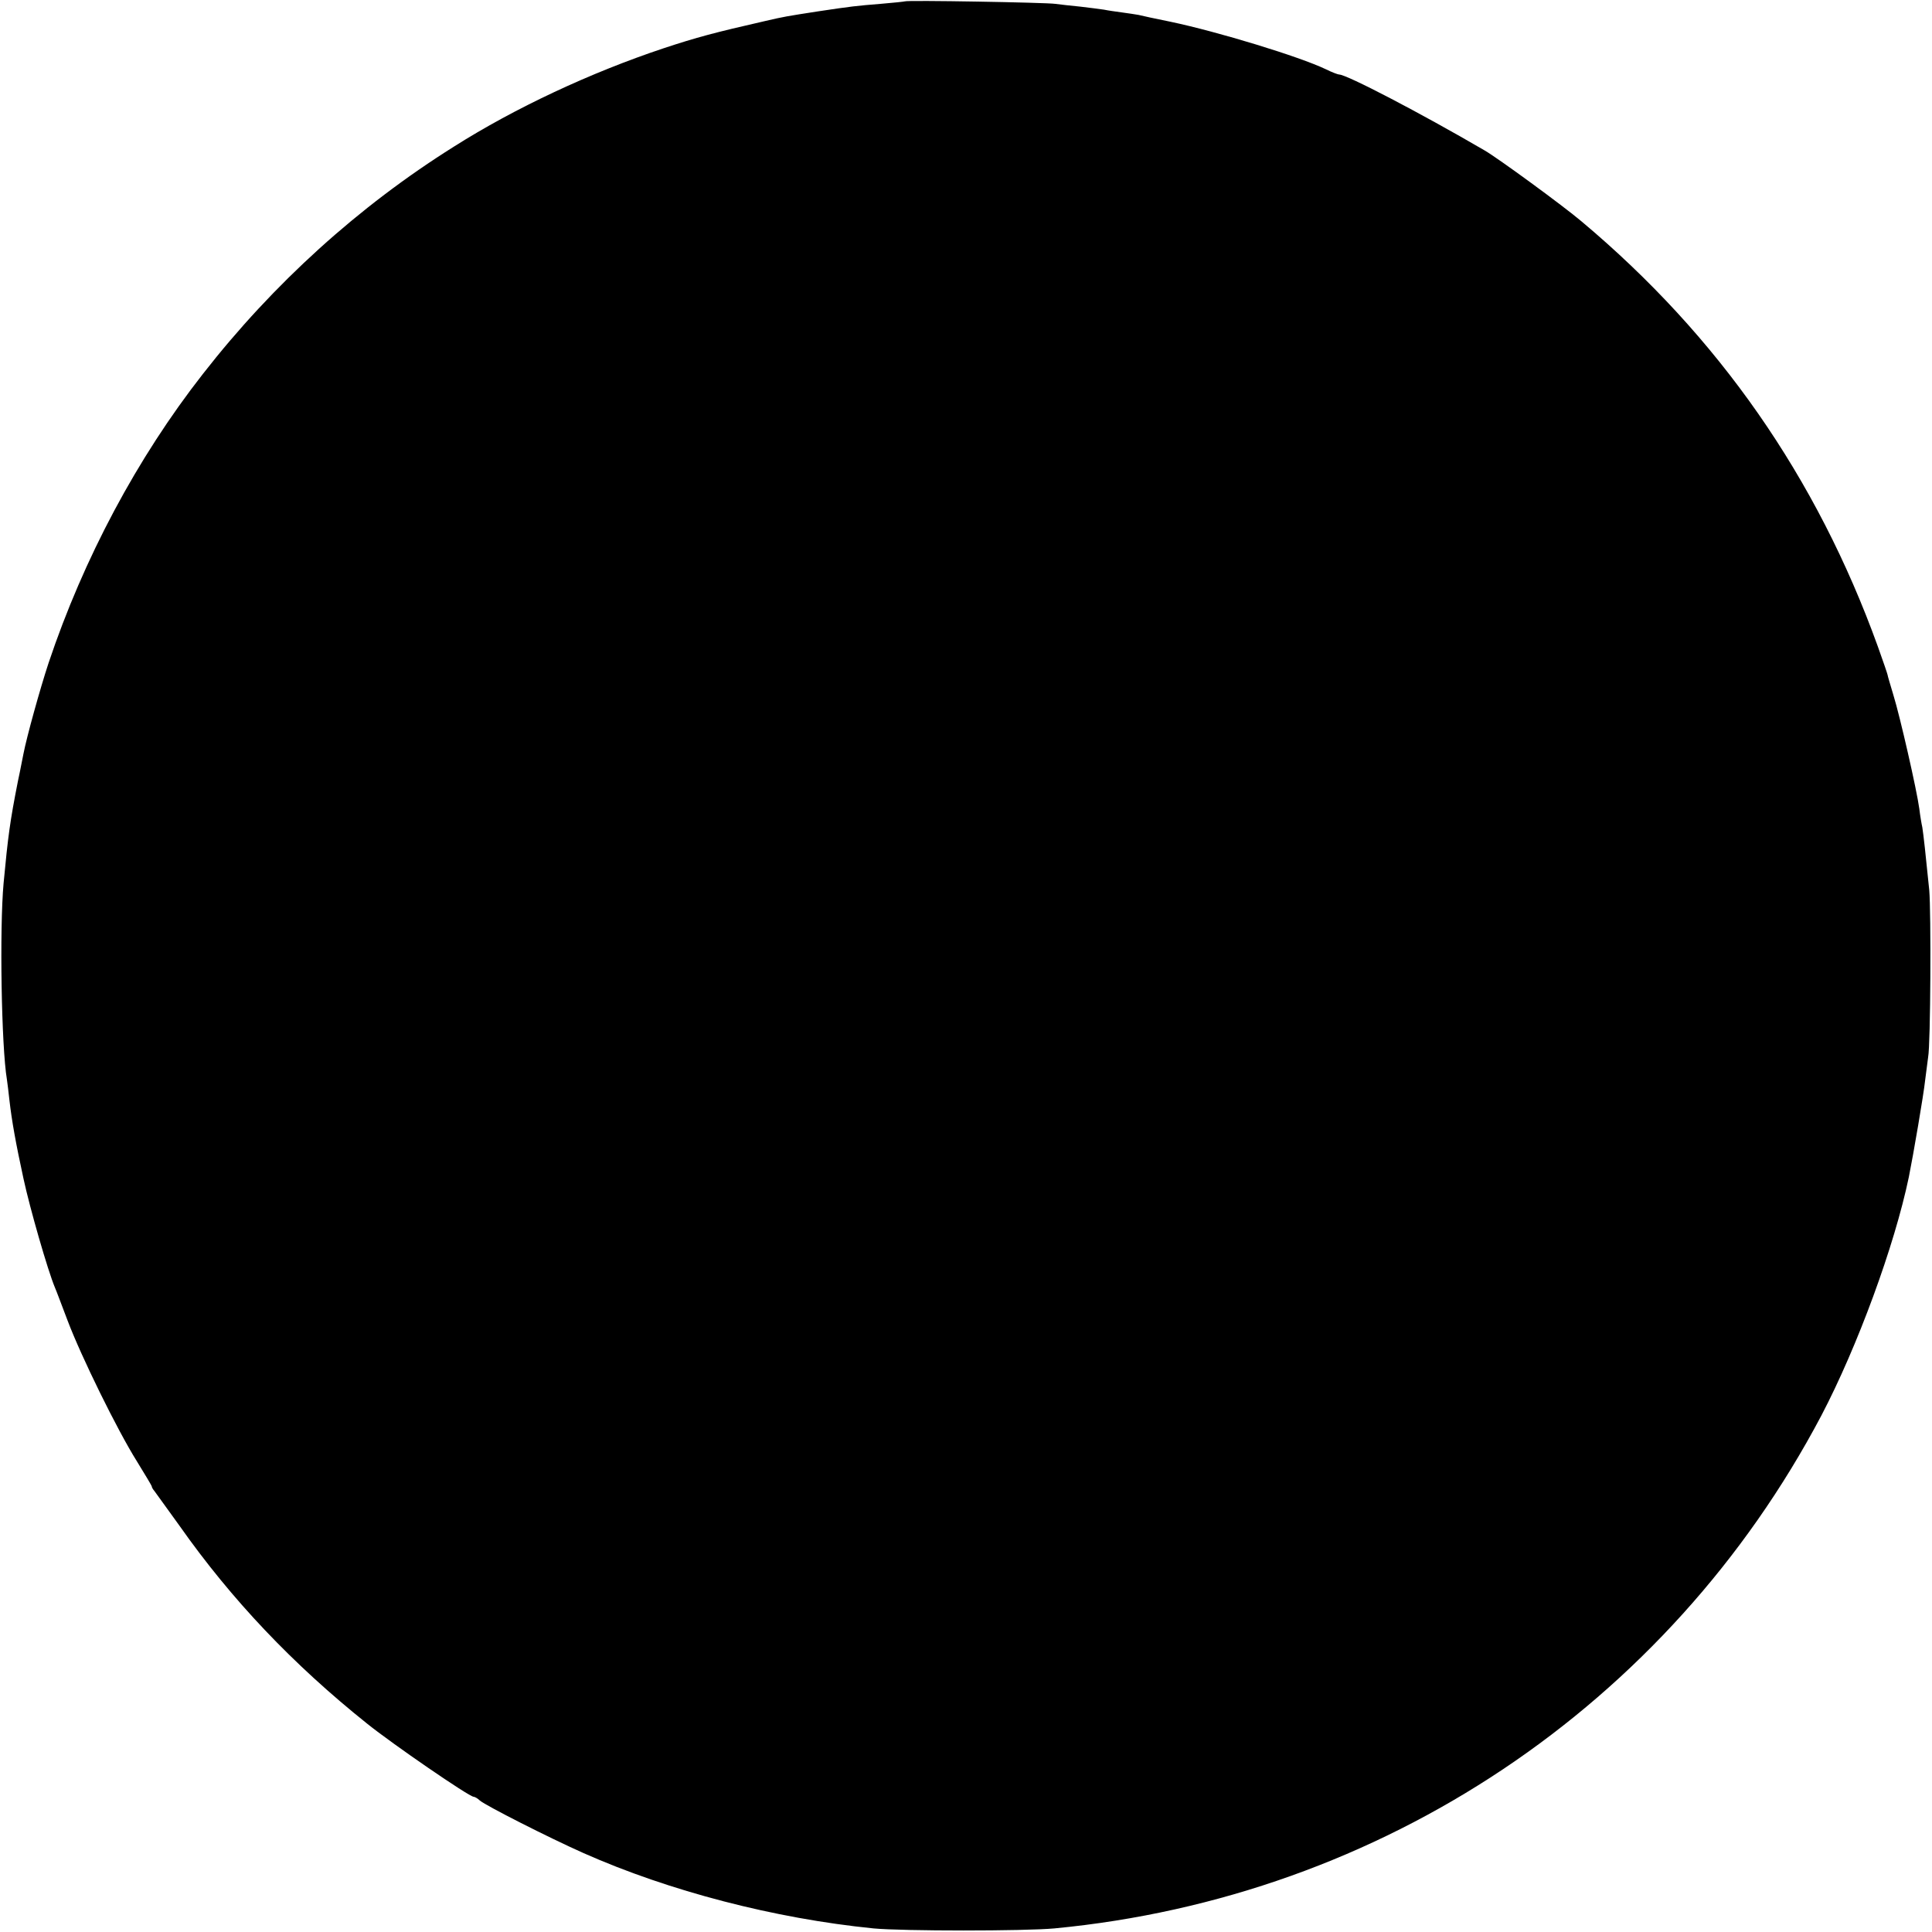 <?xml version="1.0" standalone="no"?>
<!DOCTYPE svg PUBLIC "-//W3C//DTD SVG 20010904//EN"
 "http://www.w3.org/TR/2001/REC-SVG-20010904/DTD/svg10.dtd">
<svg version="1.0" xmlns="http://www.w3.org/2000/svg"
 width="700pt" height="700pt" viewBox="0 0 700 700"
 preserveAspectRatio="xMidYMid meet">
<g transform="translate(0,700) scale(0.1,-0.1)"
fill="#000000" stroke="none">
<path d="M3278 6995 c-2 -1 -41 -5 -88 -9 -87 -7 -105 -9 -225 -27 -116 -18
-123 -19 -192 -35 -184 -42 -248 -59 -369 -99 -264 -88 -538 -216 -759 -356
-346 -217 -655 -497 -910 -824 -238 -304 -432 -668 -559 -1047 -31 -94 -79
-267 -91 -329 -3 -13 -11 -58 -20 -99 -29 -147 -36 -200 -52 -370 -15 -165 -8
-592 12 -711 2 -13 6 -46 9 -74 9 -78 23 -156 51 -285 23 -107 88 -333 114
-395 5 -11 25 -65 46 -120 50 -132 181 -398 250 -508 30 -49 55 -90 55 -93 0
-3 4 -10 10 -17 5 -7 46 -64 91 -126 188 -267 410 -501 679 -716 92 -74 370
-265 386 -265 4 0 15 -6 23 -14 23 -19 247 -133 375 -190 311 -138 692 -237
1051 -273 105 -10 547 -10 655 0 1187 113 2224 807 2779 1858 131 250 265 615
317 864 16 79 54 301 59 350 4 33 9 71 11 85 9 47 11 525 4 605 -13 130 -21
202 -25 227 -3 13 -8 43 -11 68 -9 67 -70 335 -94 412 -11 37 -21 70 -21 73 0
2 -16 49 -35 102 -222 615 -578 1125 -1074 1541 -66 56 -304 230 -351 257
-235 137 -500 275 -527 275 -4 0 -26 8 -48 19 -96 46 -391 136 -562 172 -54
11 -106 22 -117 25 -11 2 -38 6 -60 9 -22 3 -51 7 -65 10 -13 2 -52 7 -86 11
-33 3 -74 8 -90 10 -32 5 -540 14 -546 9z"/>
</g>
</svg>

